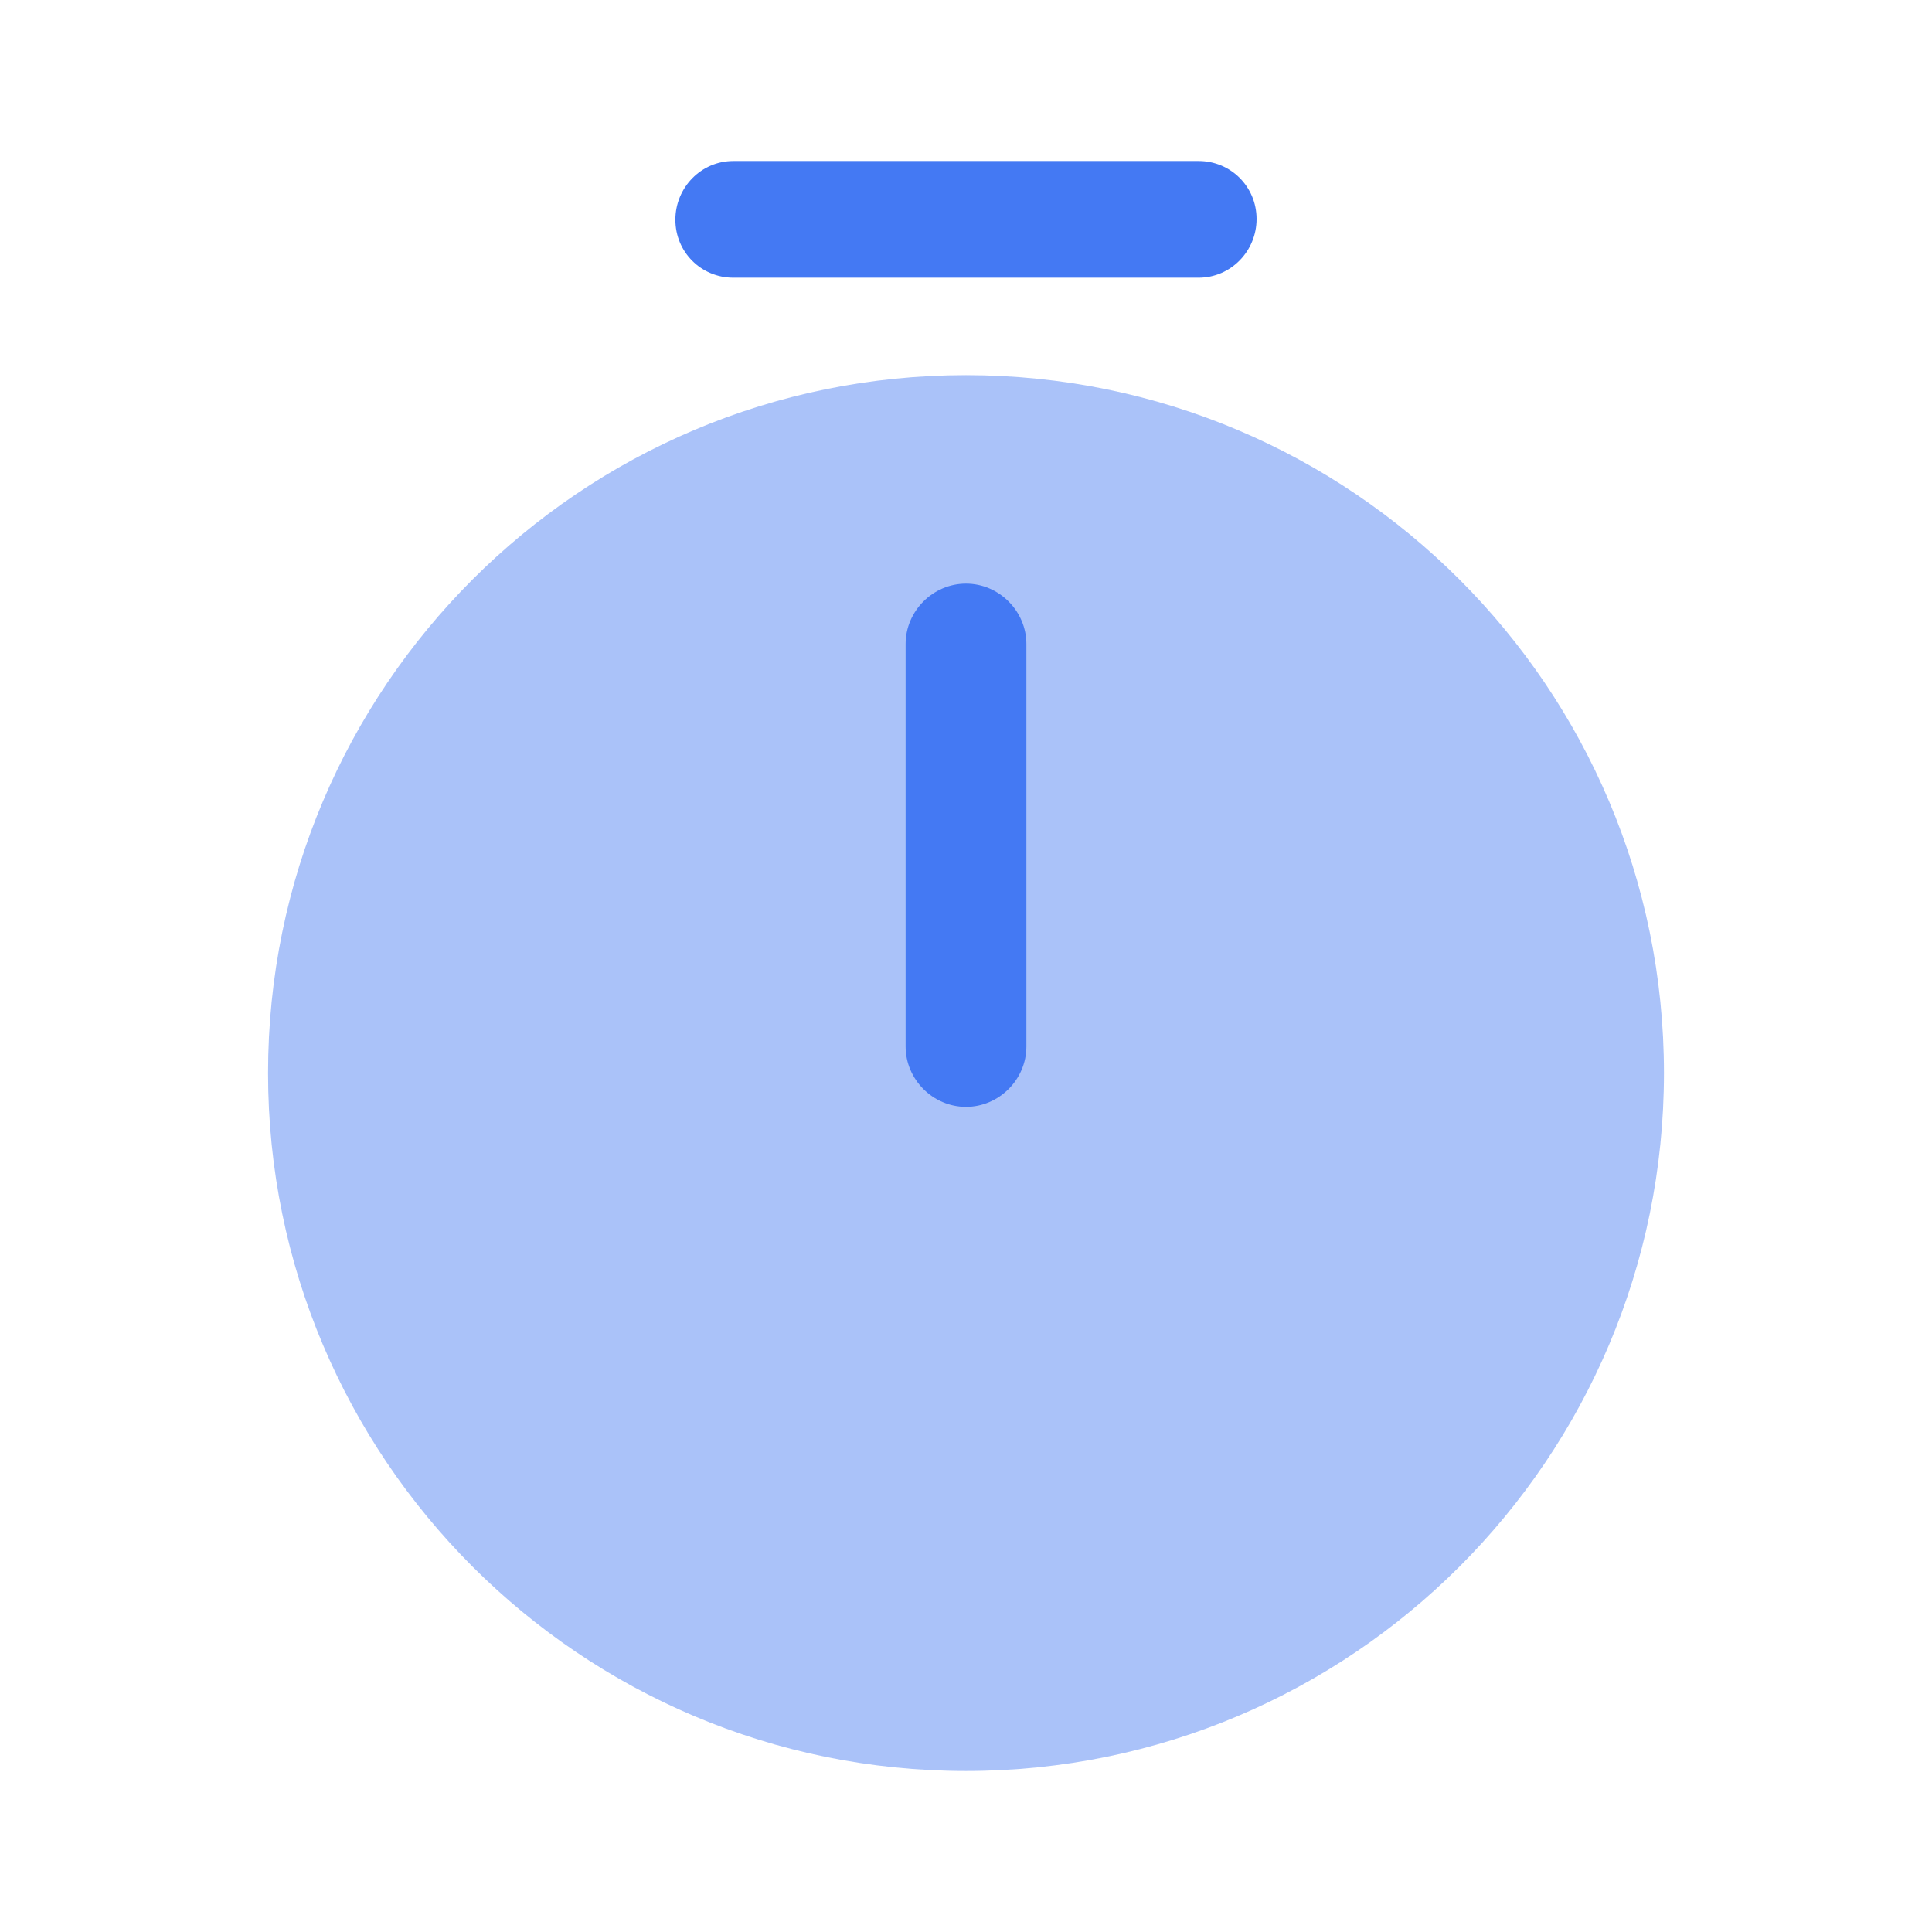 <svg width="35" height="35" viewBox="0 0 35 35" fill="none" xmlns="http://www.w3.org/2000/svg">
<path opacity="0.45" d="M17.5 32.083C24.483 32.083 30.144 26.422 30.144 19.439C30.144 12.457 24.483 6.796 17.5 6.796C10.517 6.796 4.856 12.457 4.856 19.439C4.856 26.422 10.517 32.083 17.5 32.083Z" fill="#4479F3"/>
<path d="M17.5 20.052C16.902 20.052 16.406 19.556 16.406 18.958V11.667C16.406 11.069 16.902 10.573 17.5 10.573C18.098 10.573 18.594 11.069 18.594 11.667V18.958C18.594 19.556 18.098 20.052 17.5 20.052Z" fill="#4479F3"/>
<path d="M21.714 5.031H13.285C12.701 5.031 12.235 4.565 12.235 3.981C12.235 3.398 12.701 2.917 13.285 2.917H21.714C22.297 2.917 22.764 3.383 22.764 3.967C22.764 4.55 22.297 5.031 21.714 5.031Z" fill="#4479F3"/>
</svg>
